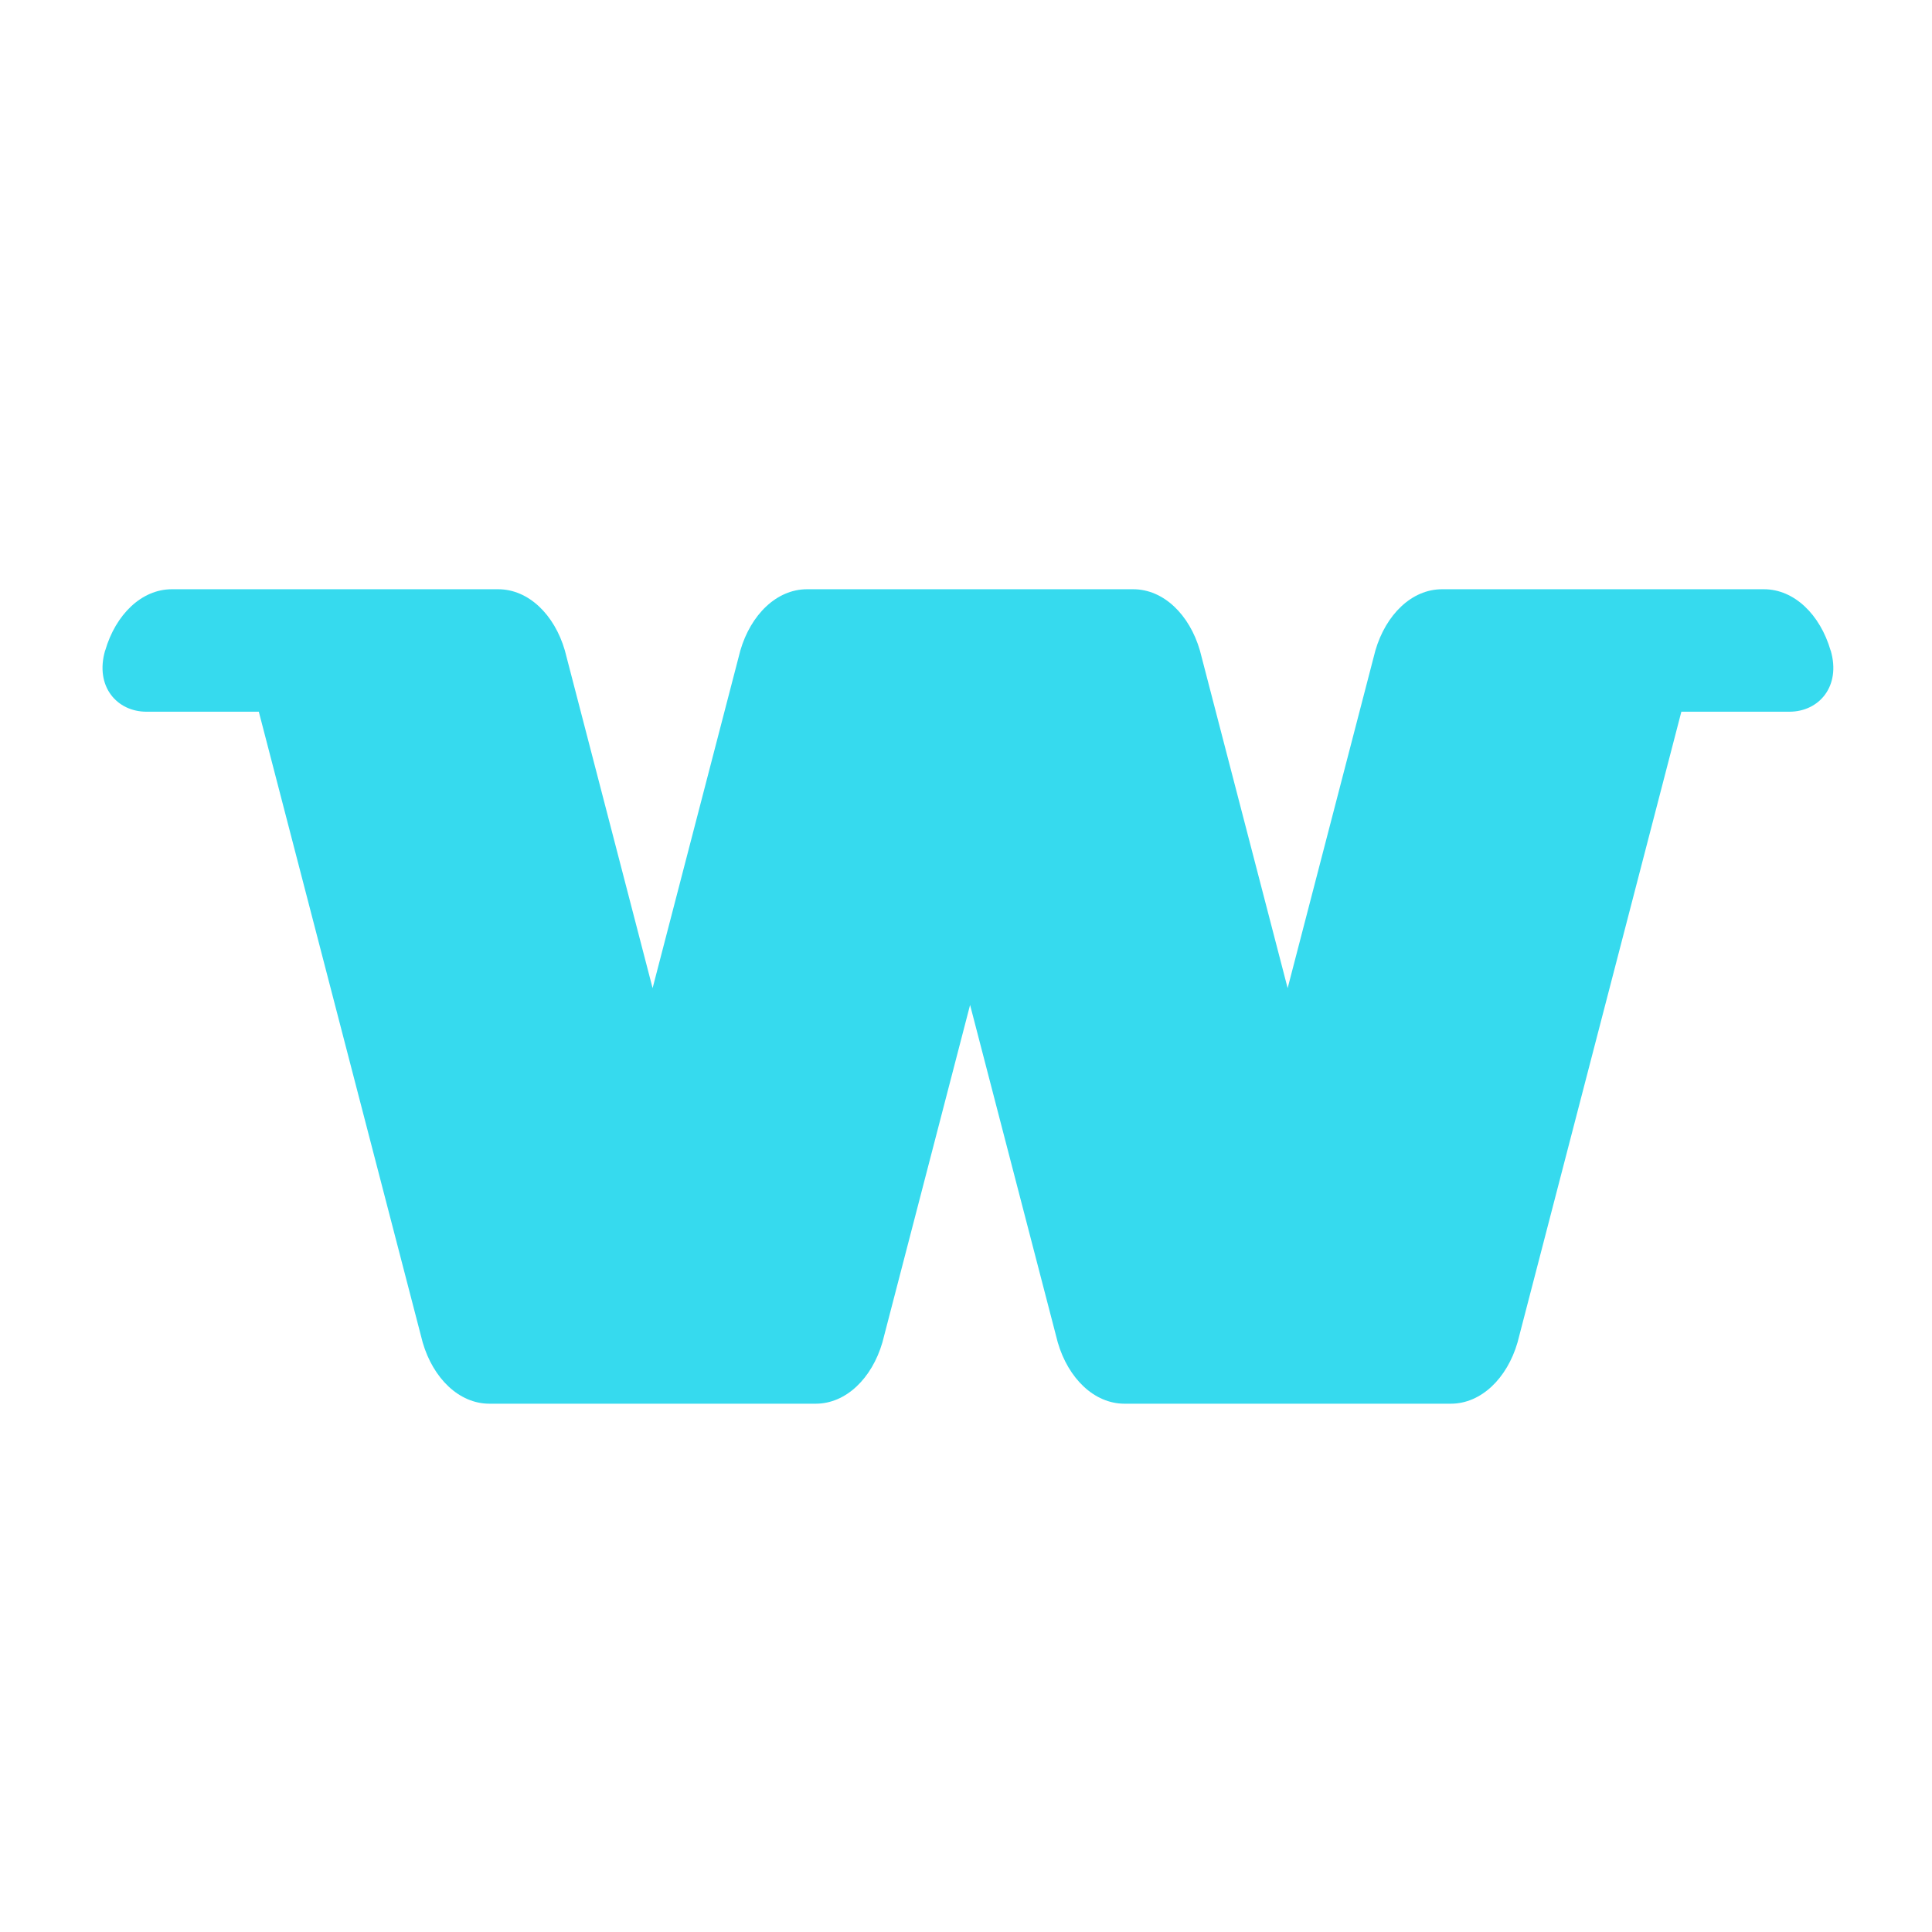 <svg xmlns="http://www.w3.org/2000/svg" id="Layer_2" width="439.98" height="439.98" viewBox="0 0 439.98 439.98"><g id="Artwork"><rect width="439.98" height="439.98" fill="none"></rect><path d="m416.89,148.14h0c-2.38-8.17-8.27-13.95-15.19-13.95h-73.3c-6.91,0-12.8,5.79-15.18,13.95l-19.98,76.89-19.98-76.89c-2.37-8.17-8.28-13.95-15.19-13.95h-74.28c-6.92,0-12.81,5.79-15.19,13.95l-19.98,76.89h0s-19.98-76.89-19.98-76.89c-2.37-8.17-8.28-13.95-15.19-13.95H39.14c-6.92,0-12.81,5.79-15.18,13.95h-.02c-2.37,8.17,2.68,13.94,9.42,13.94h25.58l37.32,143.64c2.38,8.16,8.27,13.95,15.19,13.95h74.32c6.9,0,12.8-5.79,15.18-13.95l19.97-76.86,19.97,76.86c2.38,8.16,8.28,13.95,15.19,13.95h74.32c6.91,0,12.82-5.79,15.19-13.95l37.31-143.64h24.6c6.75,0,11.79-5.78,9.41-13.94Z" fill="#36daee"></path></g></svg>
